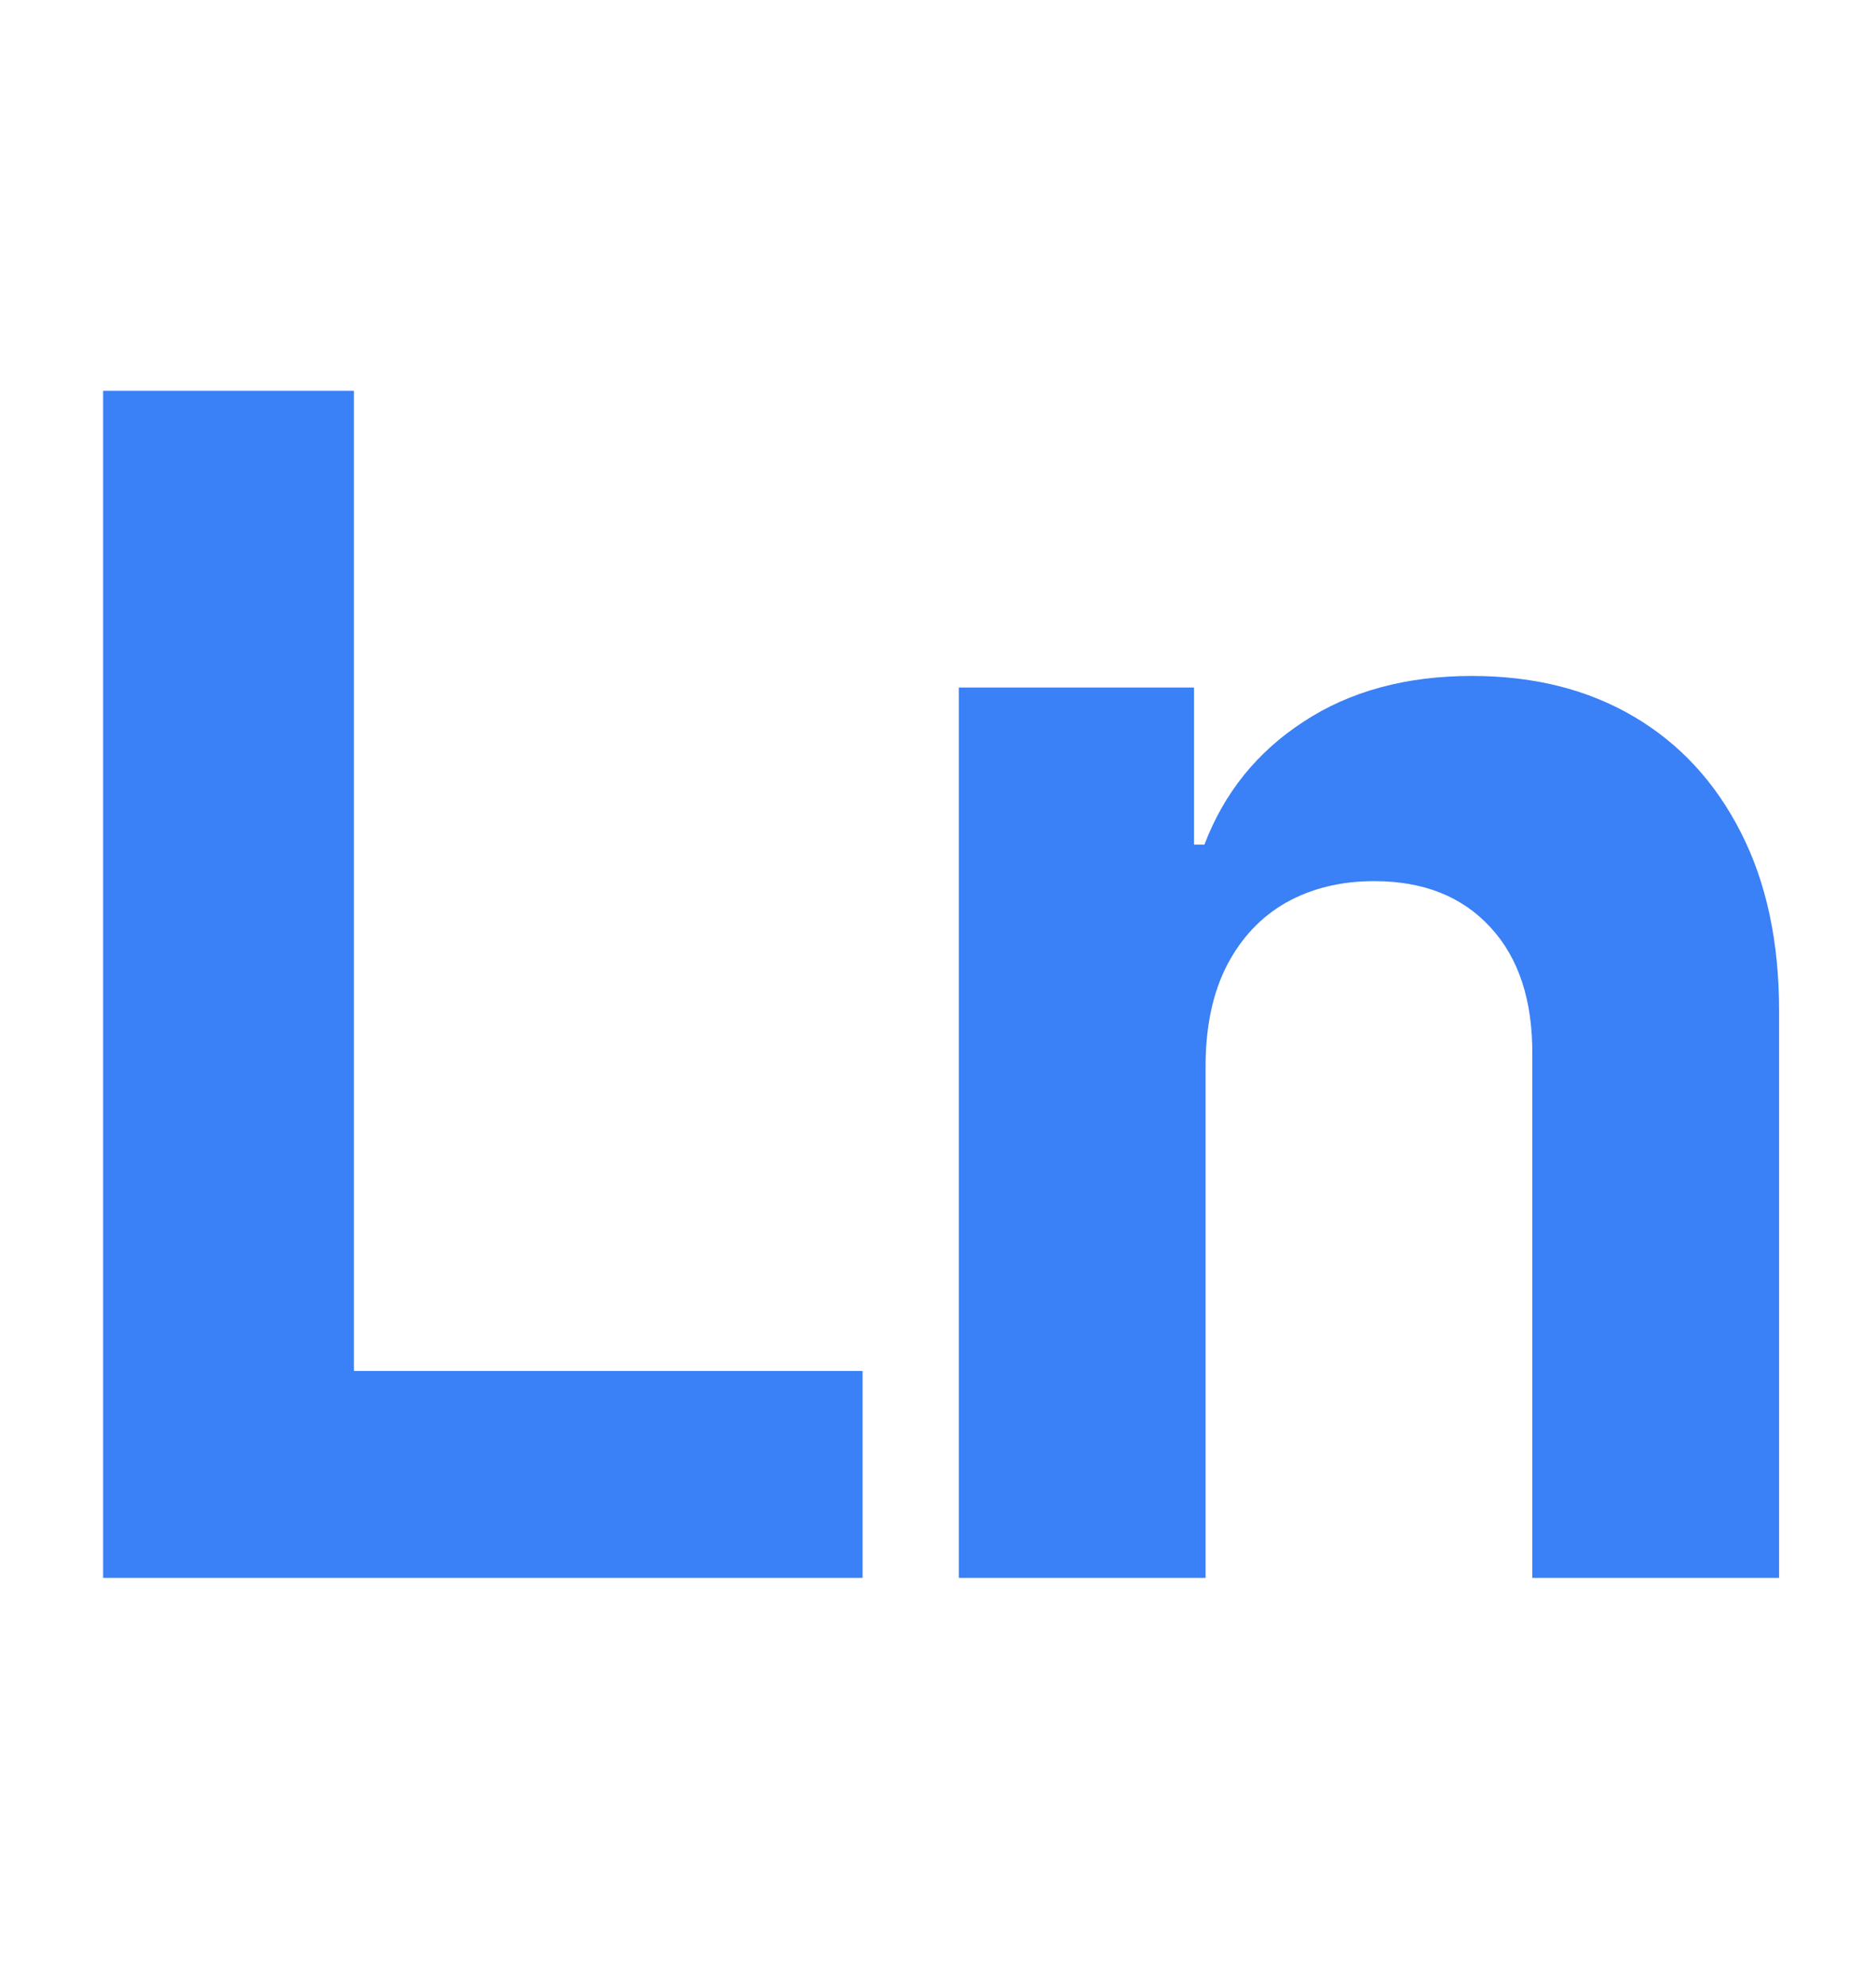 <svg width="69" height="73" viewBox="0 0 69 73" fill="none" xmlns="http://www.w3.org/2000/svg">
<path d="M3.793 58V14.364H13.018V50.394H31.726V58H3.793ZM44.342 39.08V58H35.265V25.273H43.916V31.047H44.299C45.024 29.143 46.238 27.638 47.943 26.53C49.647 25.408 51.714 24.847 54.143 24.847C56.416 24.847 58.397 25.344 60.088 26.338C61.778 27.332 63.092 28.753 64.029 30.599C64.967 32.432 65.436 34.619 65.436 37.162V58H56.359V38.781C56.373 36.778 55.862 35.216 54.825 34.094C53.788 32.957 52.36 32.389 50.542 32.389C49.321 32.389 48.241 32.652 47.303 33.178C46.38 33.703 45.656 34.47 45.13 35.479C44.619 36.473 44.356 37.673 44.342 39.08Z" fill="#3A80F6"/>
</svg>
